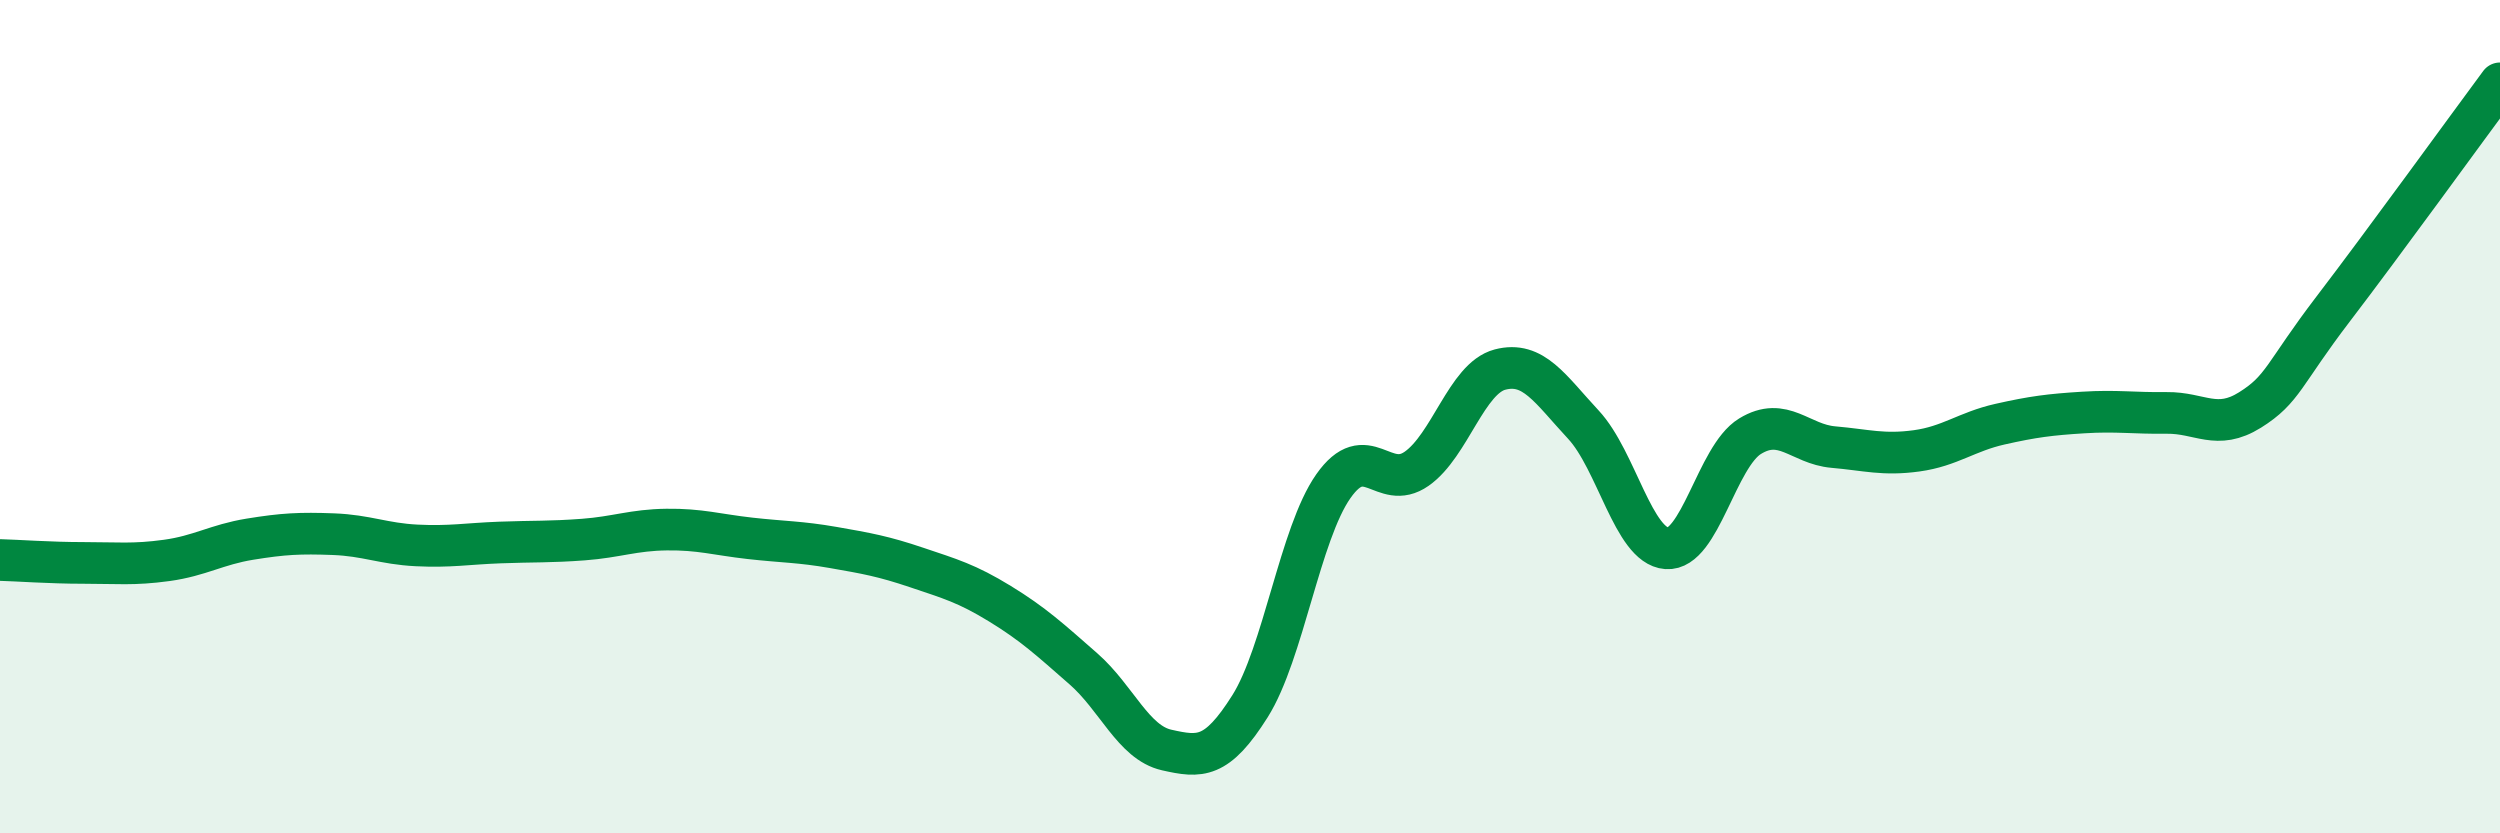 
    <svg width="60" height="20" viewBox="0 0 60 20" xmlns="http://www.w3.org/2000/svg">
      <path
        d="M 0,13.44 C 0.4,13.45 1.2,13.51 2,13.51 C 2.8,13.51 3.2,13.56 4,13.45 C 4.8,13.34 5.2,13.07 6,12.94 C 6.8,12.81 7.2,12.79 8,12.82 C 8.8,12.85 9.2,13.05 10,13.09 C 10.8,13.13 11.2,13.05 12,13.02 C 12.8,12.99 13.2,13.01 14,12.95 C 14.8,12.89 15.2,12.72 16,12.71 C 16.8,12.7 17.2,12.83 18,12.92 C 18.8,13.01 19.2,13 20,13.14 C 20.8,13.28 21.2,13.35 22,13.62 C 22.8,13.89 23.2,14 24,14.49 C 24.8,14.98 25.2,15.35 26,16.05 C 26.8,16.75 27.2,17.82 28,18 C 28.8,18.18 29.2,18.22 30,16.95 C 30.8,15.68 31.2,12.81 32,11.67 C 32.8,10.53 33.2,11.81 34,11.25 C 34.8,10.69 35.2,9.08 36,8.87 C 36.8,8.66 37.2,9.33 38,10.19 C 38.8,11.05 39.2,13.1 40,13.16 C 40.8,13.22 41.2,10.96 42,10.47 C 42.8,9.98 43.2,10.66 44,10.73 C 44.8,10.8 45.2,10.93 46,10.82 C 46.8,10.71 47.2,10.36 48,10.18 C 48.8,10 49.2,9.95 50,9.9 C 50.8,9.85 51.2,9.92 52,9.91 C 52.8,9.9 53.2,10.34 54,9.84 C 54.8,9.34 54.8,8.98 56,7.41 C 57.2,5.84 59.2,3.08 60,2L60 20L0 20Z"
        fill="#008740"
        opacity="0.1"
        stroke-linecap="round"
        stroke-linejoin="round"
      />
      <path
        d="M 0,13.44 C 0.4,13.45 1.2,13.51 2,13.51 C 2.8,13.51 3.2,13.56 4,13.45 C 4.8,13.34 5.2,13.07 6,12.94 C 6.8,12.81 7.2,12.79 8,12.82 C 8.8,12.85 9.2,13.05 10,13.09 C 10.8,13.13 11.2,13.05 12,13.02 C 12.8,12.99 13.2,13.01 14,12.95 C 14.8,12.89 15.2,12.72 16,12.71 C 16.8,12.7 17.2,12.83 18,12.92 C 18.8,13.01 19.2,13 20,13.14 C 20.8,13.28 21.2,13.35 22,13.62 C 22.8,13.89 23.2,14 24,14.49 C 24.8,14.98 25.2,15.35 26,16.05 C 26.8,16.75 27.2,17.82 28,18 C 28.8,18.18 29.2,18.22 30,16.95 C 30.8,15.68 31.2,12.81 32,11.67 C 32.8,10.53 33.2,11.81 34,11.25 C 34.8,10.69 35.2,9.08 36,8.87 C 36.8,8.66 37.2,9.33 38,10.19 C 38.8,11.05 39.2,13.1 40,13.16 C 40.8,13.22 41.2,10.96 42,10.47 C 42.8,9.98 43.2,10.66 44,10.73 C 44.8,10.8 45.2,10.93 46,10.82 C 46.8,10.71 47.2,10.36 48,10.18 C 48.8,10 49.2,9.95 50,9.9 C 50.8,9.85 51.2,9.92 52,9.91 C 52.8,9.9 53.2,10.34 54,9.84 C 54.8,9.34 54.8,8.98 56,7.41 C 57.2,5.84 59.2,3.08 60,2"
        stroke="#008740"
        stroke-width="1"
        fill="none"
        stroke-linecap="round"
        stroke-linejoin="round"
      />
    </svg>
  